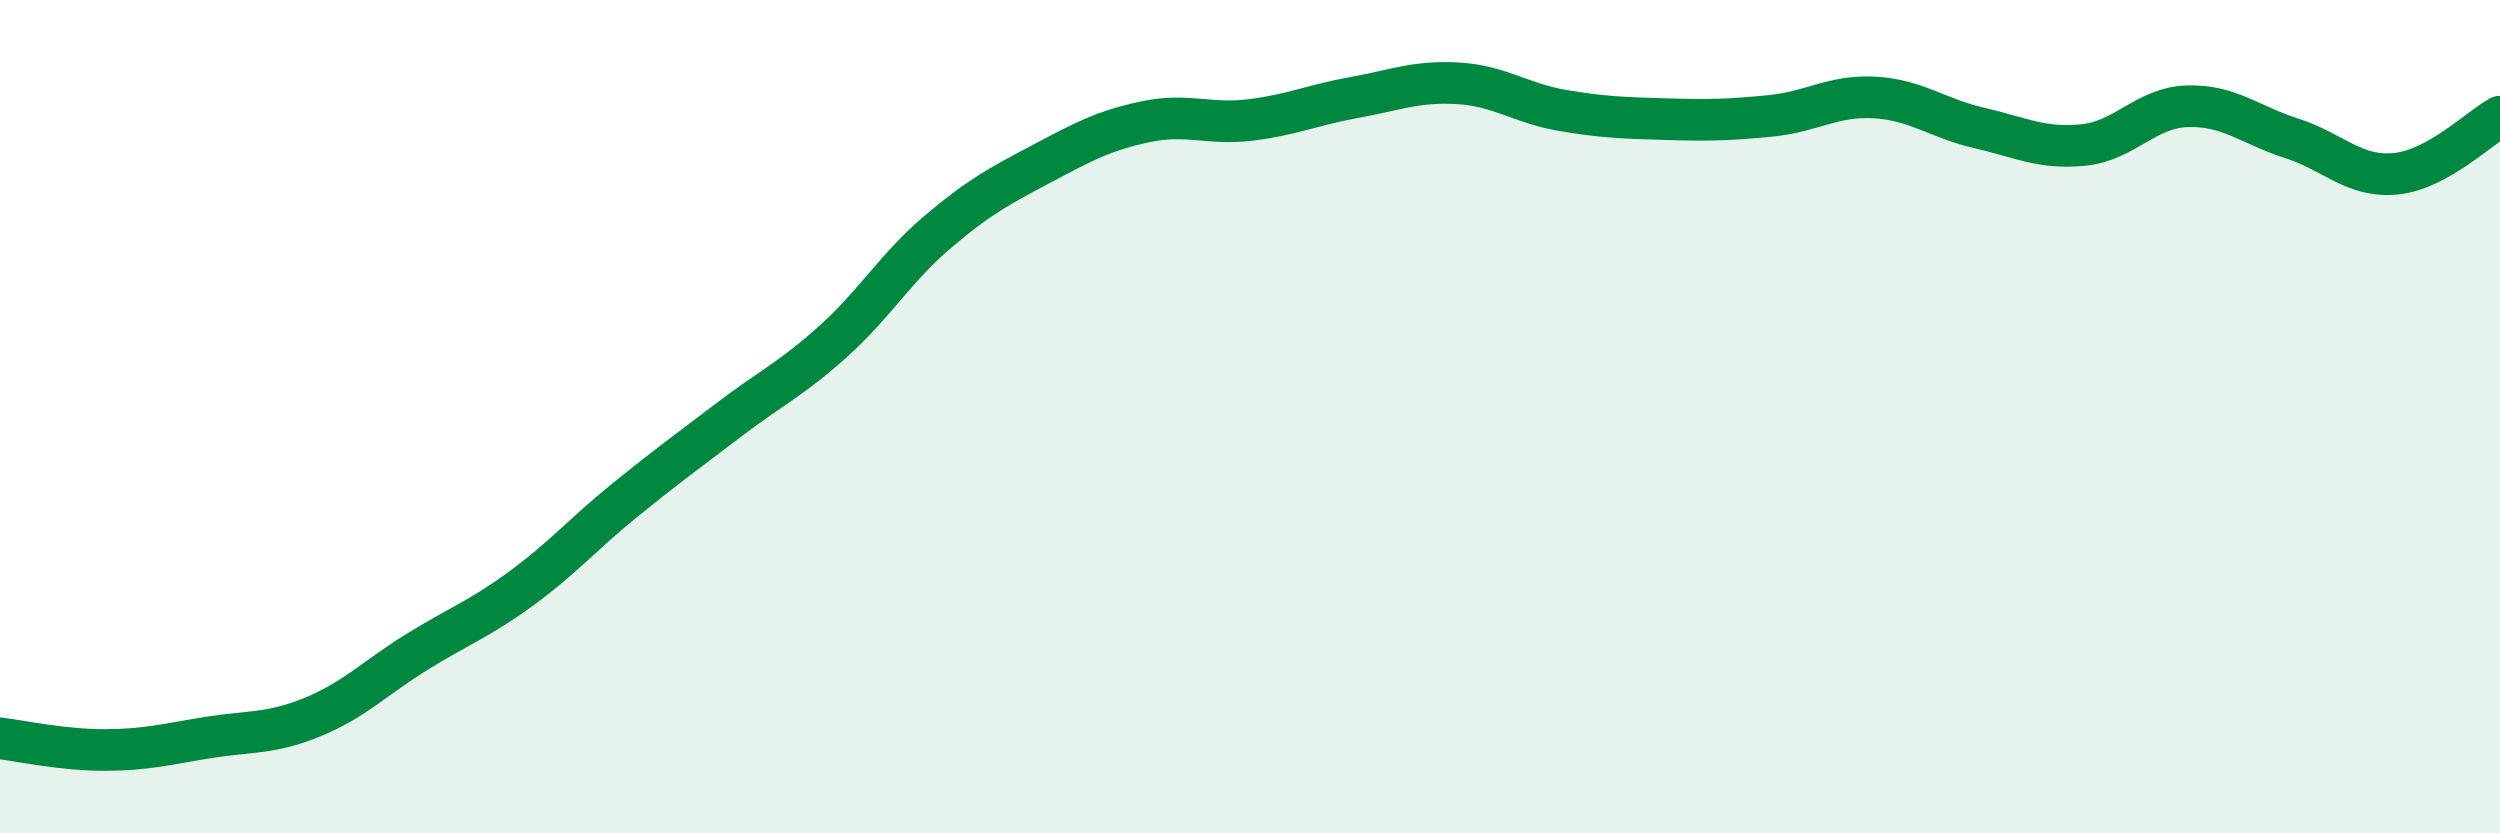 
    <svg width="60" height="20" viewBox="0 0 60 20" xmlns="http://www.w3.org/2000/svg">
      <path
        d="M 0,17.72 C 0.5,17.78 1.5,18 2.5,18 C 3.5,18 4,17.86 5,17.7 C 6,17.54 6.5,17.62 7.5,17.21 C 8.5,16.8 9,16.27 10,15.65 C 11,15.03 11.5,14.86 12.5,14.13 C 13.5,13.4 14,12.81 15,12 C 16,11.19 16.5,10.83 17.5,10.07 C 18.5,9.31 19,9.09 20,8.19 C 21,7.29 21.5,6.42 22.5,5.57 C 23.5,4.72 24,4.46 25,3.93 C 26,3.4 26.5,3.13 27.5,2.92 C 28.5,2.71 29,3 30,2.88 C 31,2.76 31.5,2.52 32.5,2.34 C 33.5,2.16 34,1.94 35,2 C 36,2.06 36.5,2.48 37.5,2.65 C 38.5,2.82 39,2.83 40,2.86 C 41,2.89 41.5,2.88 42.5,2.78 C 43.5,2.68 44,2.28 45,2.34 C 46,2.4 46.5,2.84 47.5,3.07 C 48.5,3.3 49,3.58 50,3.48 C 51,3.38 51.5,2.58 52.5,2.55 C 53.5,2.52 54,3 55,3.32 C 56,3.64 56.5,4.27 57.5,4.17 C 58.5,4.07 59.5,3.07 60,2.8L60 20L0 20Z"
        fill="#008740"
        opacity="0.1"
        stroke-linecap="round"
        stroke-linejoin="round"
      />
      <path
        d="M 0,17.72 C 0.5,17.78 1.5,18 2.5,18 C 3.5,18 4,17.86 5,17.7 C 6,17.54 6.5,17.62 7.5,17.21 C 8.5,16.8 9,16.27 10,15.65 C 11,15.03 11.5,14.86 12.5,14.13 C 13.5,13.4 14,12.81 15,12 C 16,11.19 16.5,10.83 17.5,10.07 C 18.5,9.31 19,9.09 20,8.19 C 21,7.29 21.5,6.42 22.5,5.57 C 23.5,4.72 24,4.46 25,3.93 C 26,3.4 26.5,3.13 27.5,2.92 C 28.5,2.71 29,3 30,2.88 C 31,2.76 31.5,2.52 32.5,2.34 C 33.5,2.16 34,1.94 35,2 C 36,2.06 36.5,2.48 37.5,2.65 C 38.5,2.82 39,2.83 40,2.86 C 41,2.89 41.5,2.88 42.5,2.78 C 43.5,2.68 44,2.28 45,2.34 C 46,2.4 46.5,2.84 47.5,3.07 C 48.5,3.3 49,3.58 50,3.48 C 51,3.38 51.5,2.58 52.5,2.55 C 53.5,2.52 54,3 55,3.32 C 56,3.64 56.5,4.27 57.5,4.17 C 58.5,4.07 59.5,3.07 60,2.8"
        stroke="#008740"
        stroke-width="1"
        fill="none"
        stroke-linecap="round"
        stroke-linejoin="round"
      />
    </svg>
  